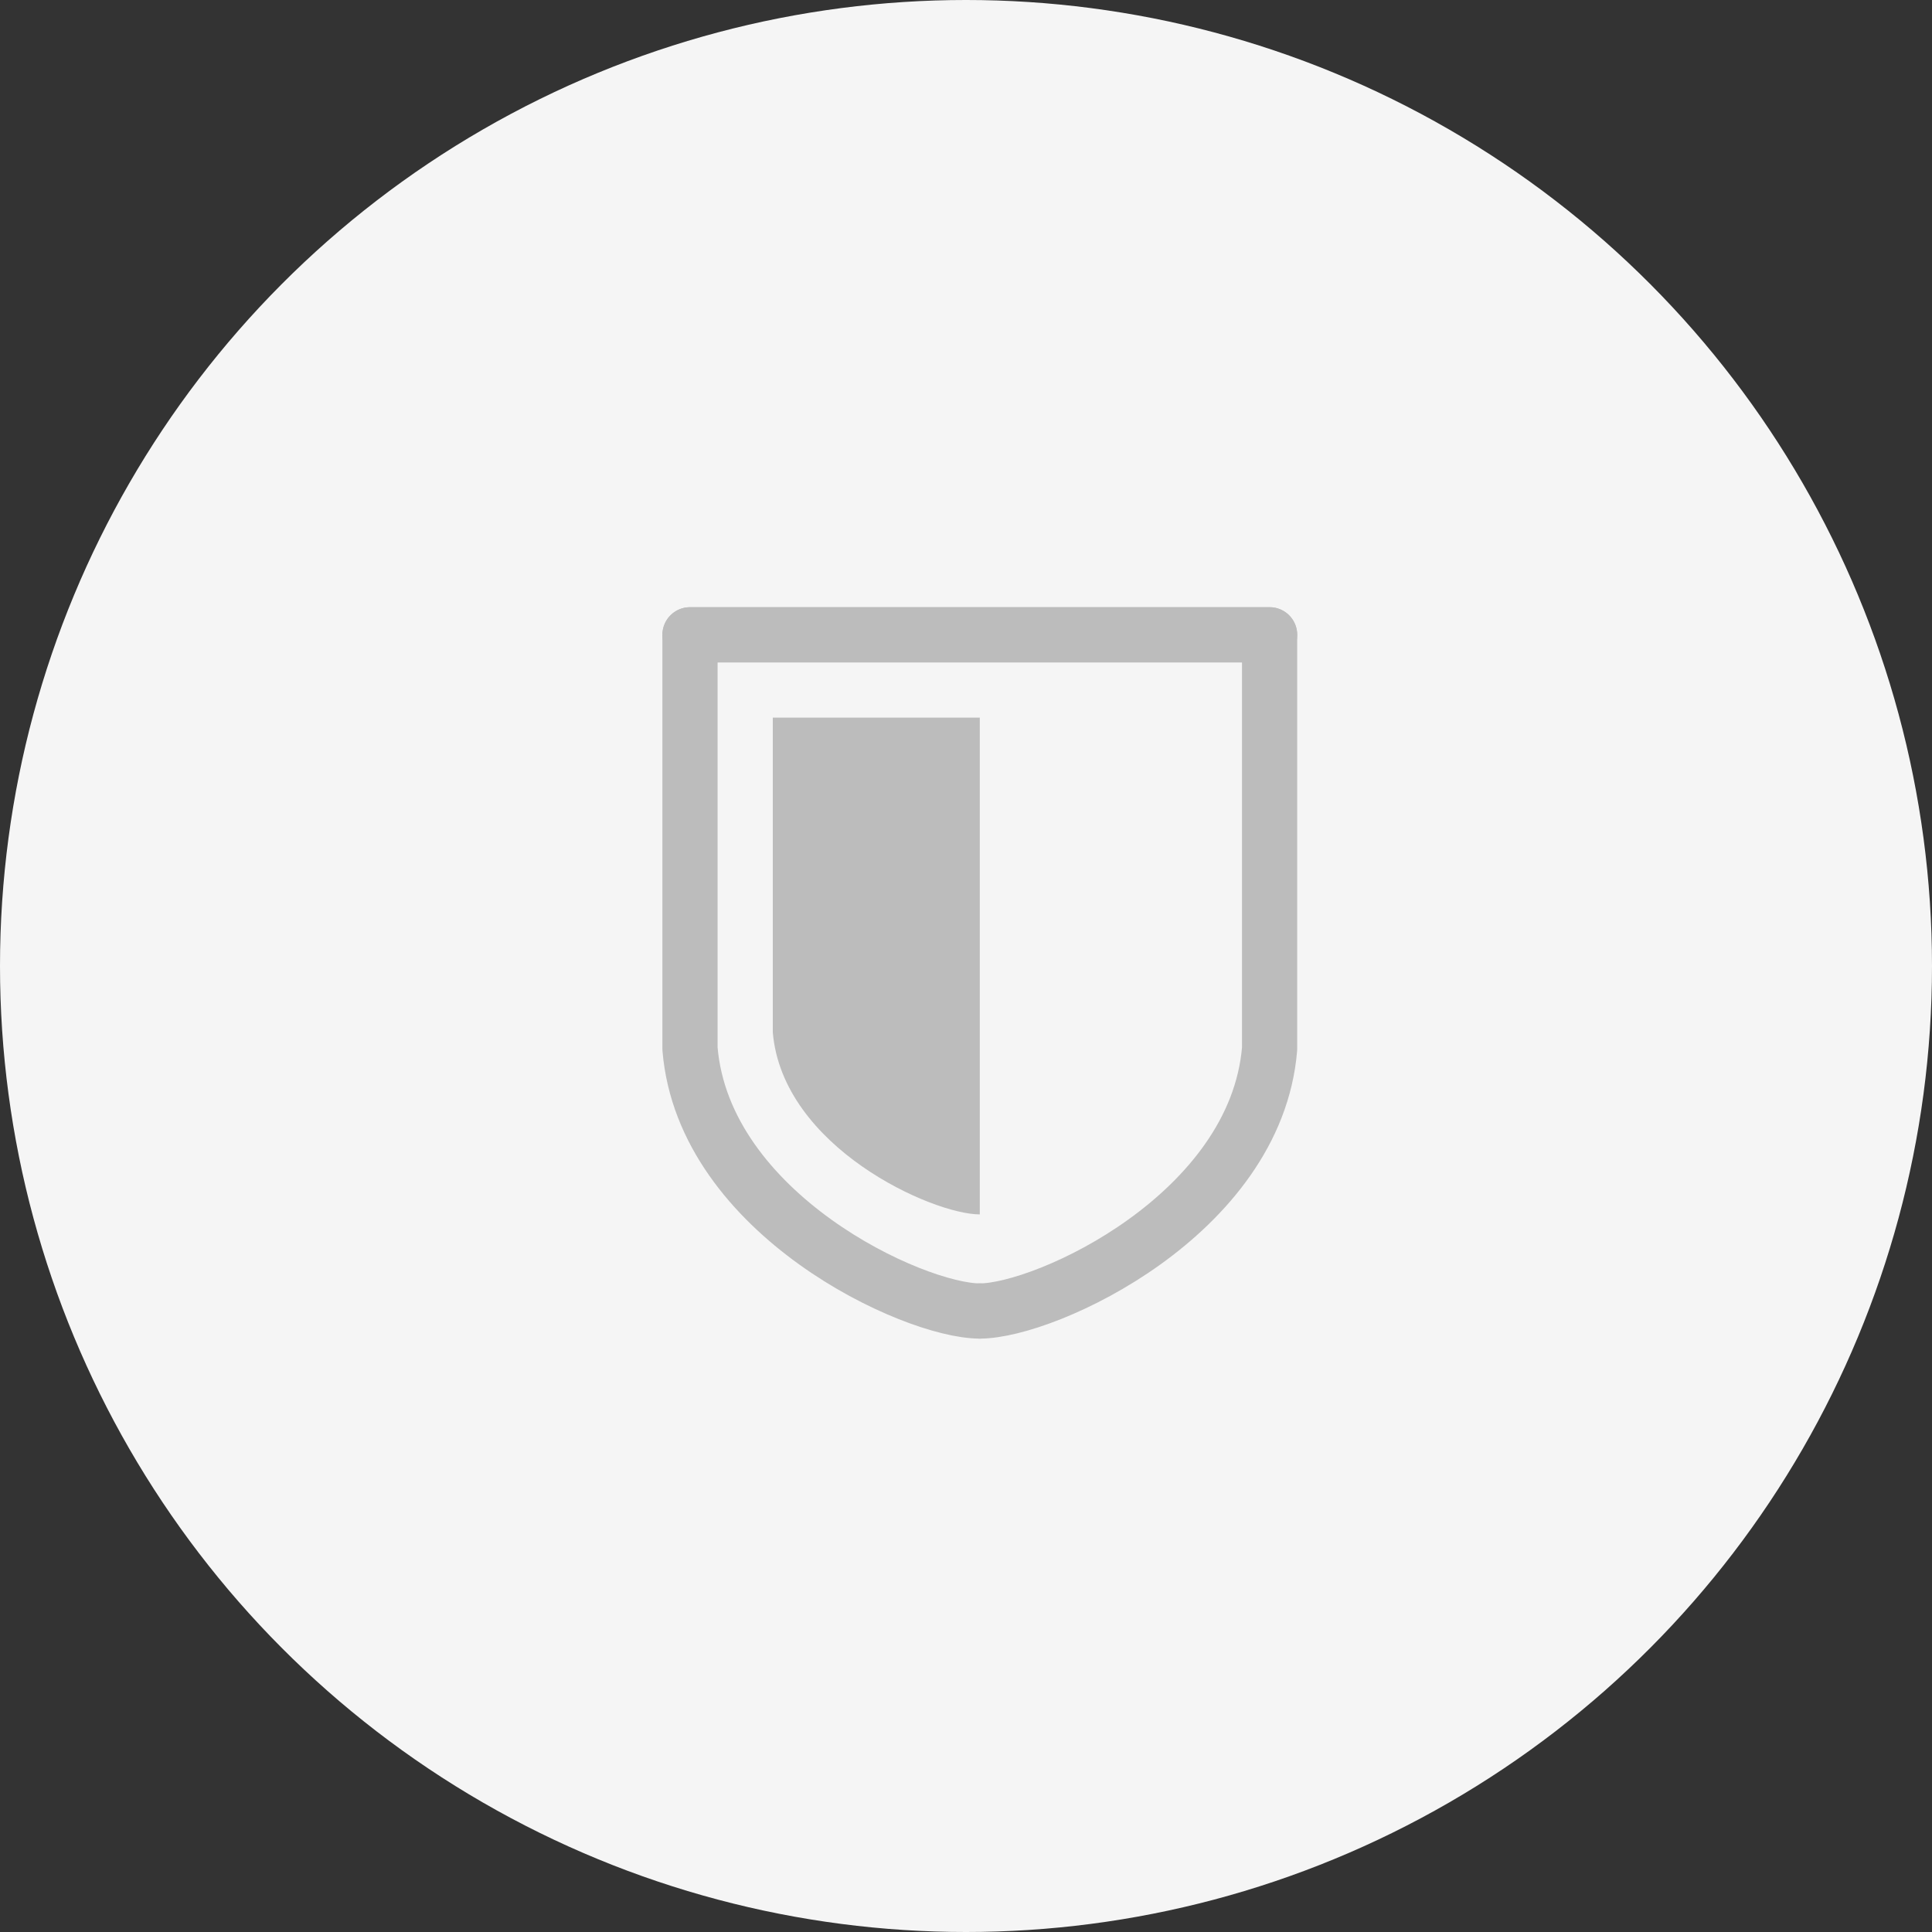 <svg width="70" height="70" viewBox="0 0 70 70" fill="none" xmlns="http://www.w3.org/2000/svg">
<rect x="0" y="0" width="70" height="70" fill="#333333" stroke="none"/>
<circle cx="35" cy="35" r="35" fill="#F5F5F5"/>
<mask id="mask0_529_4638" style="mask-type:alpha" maskUnits="userSpaceOnUse" x="15" y="15" width="41" height="41">
<rect x="15.5" y="15.5" width="39.327" height="39.327" fill="#D9D9D9" stroke="#FF4438"/>
</mask>
<g mask="url(#mask0_529_4638)">
<path d="M25 23H46V38C45.5 44 37.9 47.5 35.5 47.5" stroke="#BCBCBC" stroke-width="2" stroke-linecap="round" stroke-linejoin="round"/>
<path d="M46 23H25V38C25.5 44 33.1 47.5 35.5 47.5" stroke="#BCBCBC" stroke-width="2" stroke-linecap="round" stroke-linejoin="round"/>
<path d="M28 37.408V26L35.5 26V44C33.786 44 28.357 41.572 28 37.408Z" fill="#BCBCBC"/>
</g>
</svg>
